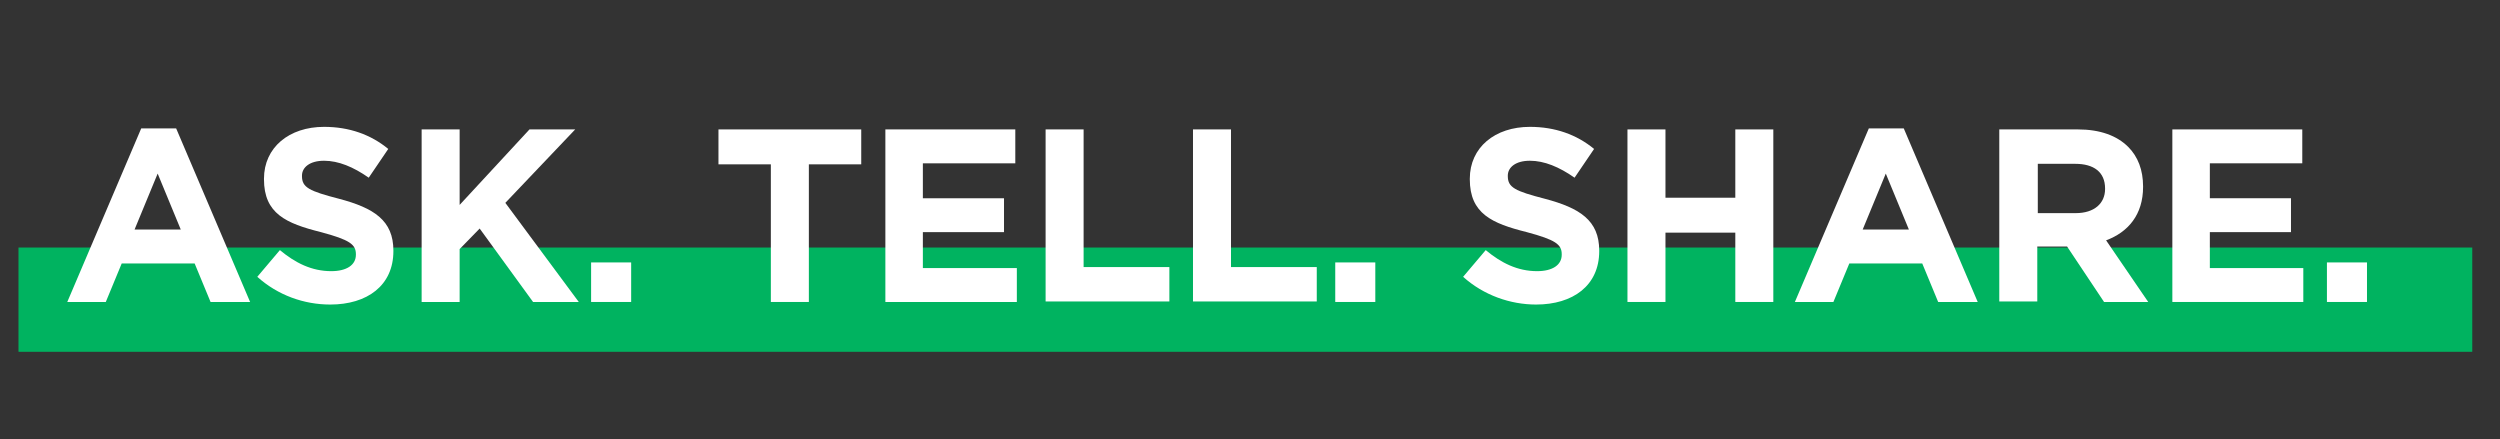 <?xml version="1.0" encoding="utf-8"?>
<!-- Generator: Adobe Illustrator 18.1.1, SVG Export Plug-In . SVG Version: 6.00 Build 0)  -->
<svg version="1.1" id="Layer_1" xmlns="http://www.w3.org/2000/svg" xmlns:xlink="http://www.w3.org/1999/xlink" x="0px" y="0px"
	 viewBox="0 0 486.8 85.5" enable-background="new 0 0 486.8 85.5" xml:space="preserve">
<rect x="0" y="0" width="486.8" height="85.5" fill="#333333" stroke="none"/>
<rect x="3.6" y="48.2" fill="#00B360" width="477.8" height="20.3"/>
<g>
	<path fill="#FFFFFF" d="M27.5,25h6.8l14.4,33.8h-7.7l-3.1-7.5H23.7l-3.1,7.5h-7.5L27.5,25z M35.2,44.7l-4.5-10.9l-4.5,10.9H35.2z"
		/>
	<path fill="#FFFFFF" d="M50.1,53.9l4.4-5.2c3,2.5,6.2,4.1,10,4.1c3,0,4.8-1.2,4.8-3.2v-0.1c0-1.9-1.2-2.8-6.8-4.3
		c-6.8-1.7-11.1-3.6-11.1-10.3v-0.1c0-6.1,4.9-10.1,11.7-10.1c4.9,0,9.1,1.5,12.5,4.3l-3.8,5.6c-3-2.1-5.9-3.3-8.7-3.3
		c-2.8,0-4.3,1.3-4.3,2.9v0.1c0,2.2,1.4,2.9,7.2,4.4c6.8,1.8,10.6,4.2,10.6,10.1v0.1c0,6.7-5.1,10.4-12.3,10.4
		C59.2,59.3,54.1,57.5,50.1,53.9z"/>
	<path fill="#FFFFFF" d="M82.1,25.2h7.4v14.7l13.6-14.7h8.9L98.4,39.5l14.3,19.3h-8.9L93.4,44.5l-3.9,4v10.3h-7.4V25.2z"/>
	<path fill="#FFFFFF" d="M115.1,51.1h7.8v7.7h-7.8V51.1z"/>
	<path fill="#FFFFFF" d="M150.1,32h-10.2v-6.8h27.8V32h-10.2v26.8h-7.4V32z"/>
	<path fill="#FFFFFF" d="M172.4,25.2h25.3v6.6h-18v6.8h15.8v6.6h-15.8v7H198v6.6h-25.6V25.2z"/>
	<path fill="#FFFFFF" d="M203.6,25.2h7.4v26.8h16.7v6.7h-24.1V25.2z"/>
	<path fill="#FFFFFF" d="M232.3,25.2h7.4v26.8h16.7v6.7h-24.1V25.2z"/>
	<path fill="#FFFFFF" d="M260,51.1h7.8v7.7H260V51.1z"/>
	<path fill="#FFFFFF" d="M284.9,53.9l4.4-5.2c3,2.5,6.2,4.1,10,4.1c3,0,4.8-1.2,4.8-3.2v-0.1c0-1.9-1.2-2.8-6.8-4.3
		c-6.8-1.7-11.1-3.6-11.1-10.3v-0.1c0-6.1,4.9-10.1,11.7-10.1c4.9,0,9.1,1.5,12.5,4.3l-3.8,5.6c-3-2.1-5.9-3.3-8.7-3.3
		c-2.8,0-4.3,1.3-4.3,2.9v0.1c0,2.2,1.4,2.9,7.2,4.4c6.8,1.8,10.6,4.2,10.6,10.1v0.1c0,6.7-5.1,10.4-12.3,10.4
		C294.1,59.3,288.9,57.5,284.9,53.9z"/>
	<path fill="#FFFFFF" d="M316.9,25.2h7.4v13.3h13.6V25.2h7.4v33.6h-7.4V45.3h-13.6v13.5h-7.4V25.2z"/>
	<path fill="#FFFFFF" d="M363.9,25h6.8l14.4,33.8h-7.7l-3.1-7.5h-14.2l-3.1,7.5h-7.5L363.9,25z M371.7,44.7l-4.5-10.9l-4.5,10.9
		H371.7z"/>
	<path fill="#FFFFFF" d="M389.3,25.2h15.3c4.3,0,7.6,1.2,9.8,3.4c1.9,1.9,2.9,4.5,2.9,7.7v0.1c0,5.4-2.9,8.8-7.2,10.4l8.2,12h-8.6
		L402.5,48h-5.8v10.7h-7.4V25.2z M404.2,41.5c3.6,0,5.7-1.9,5.7-4.7v-0.1c0-3.2-2.2-4.8-5.8-4.8h-7.3v9.6H404.2z"/>
	<path fill="#FFFFFF" d="M423,25.2h25.3v6.6h-18v6.8h15.8v6.6h-15.8v7h18.2v6.6H423V25.2z"/>
	<path fill="#FFFFFF" d="M453.1,51.1h7.8v7.7h-7.8V51.1z"/>
</g>
</svg>
